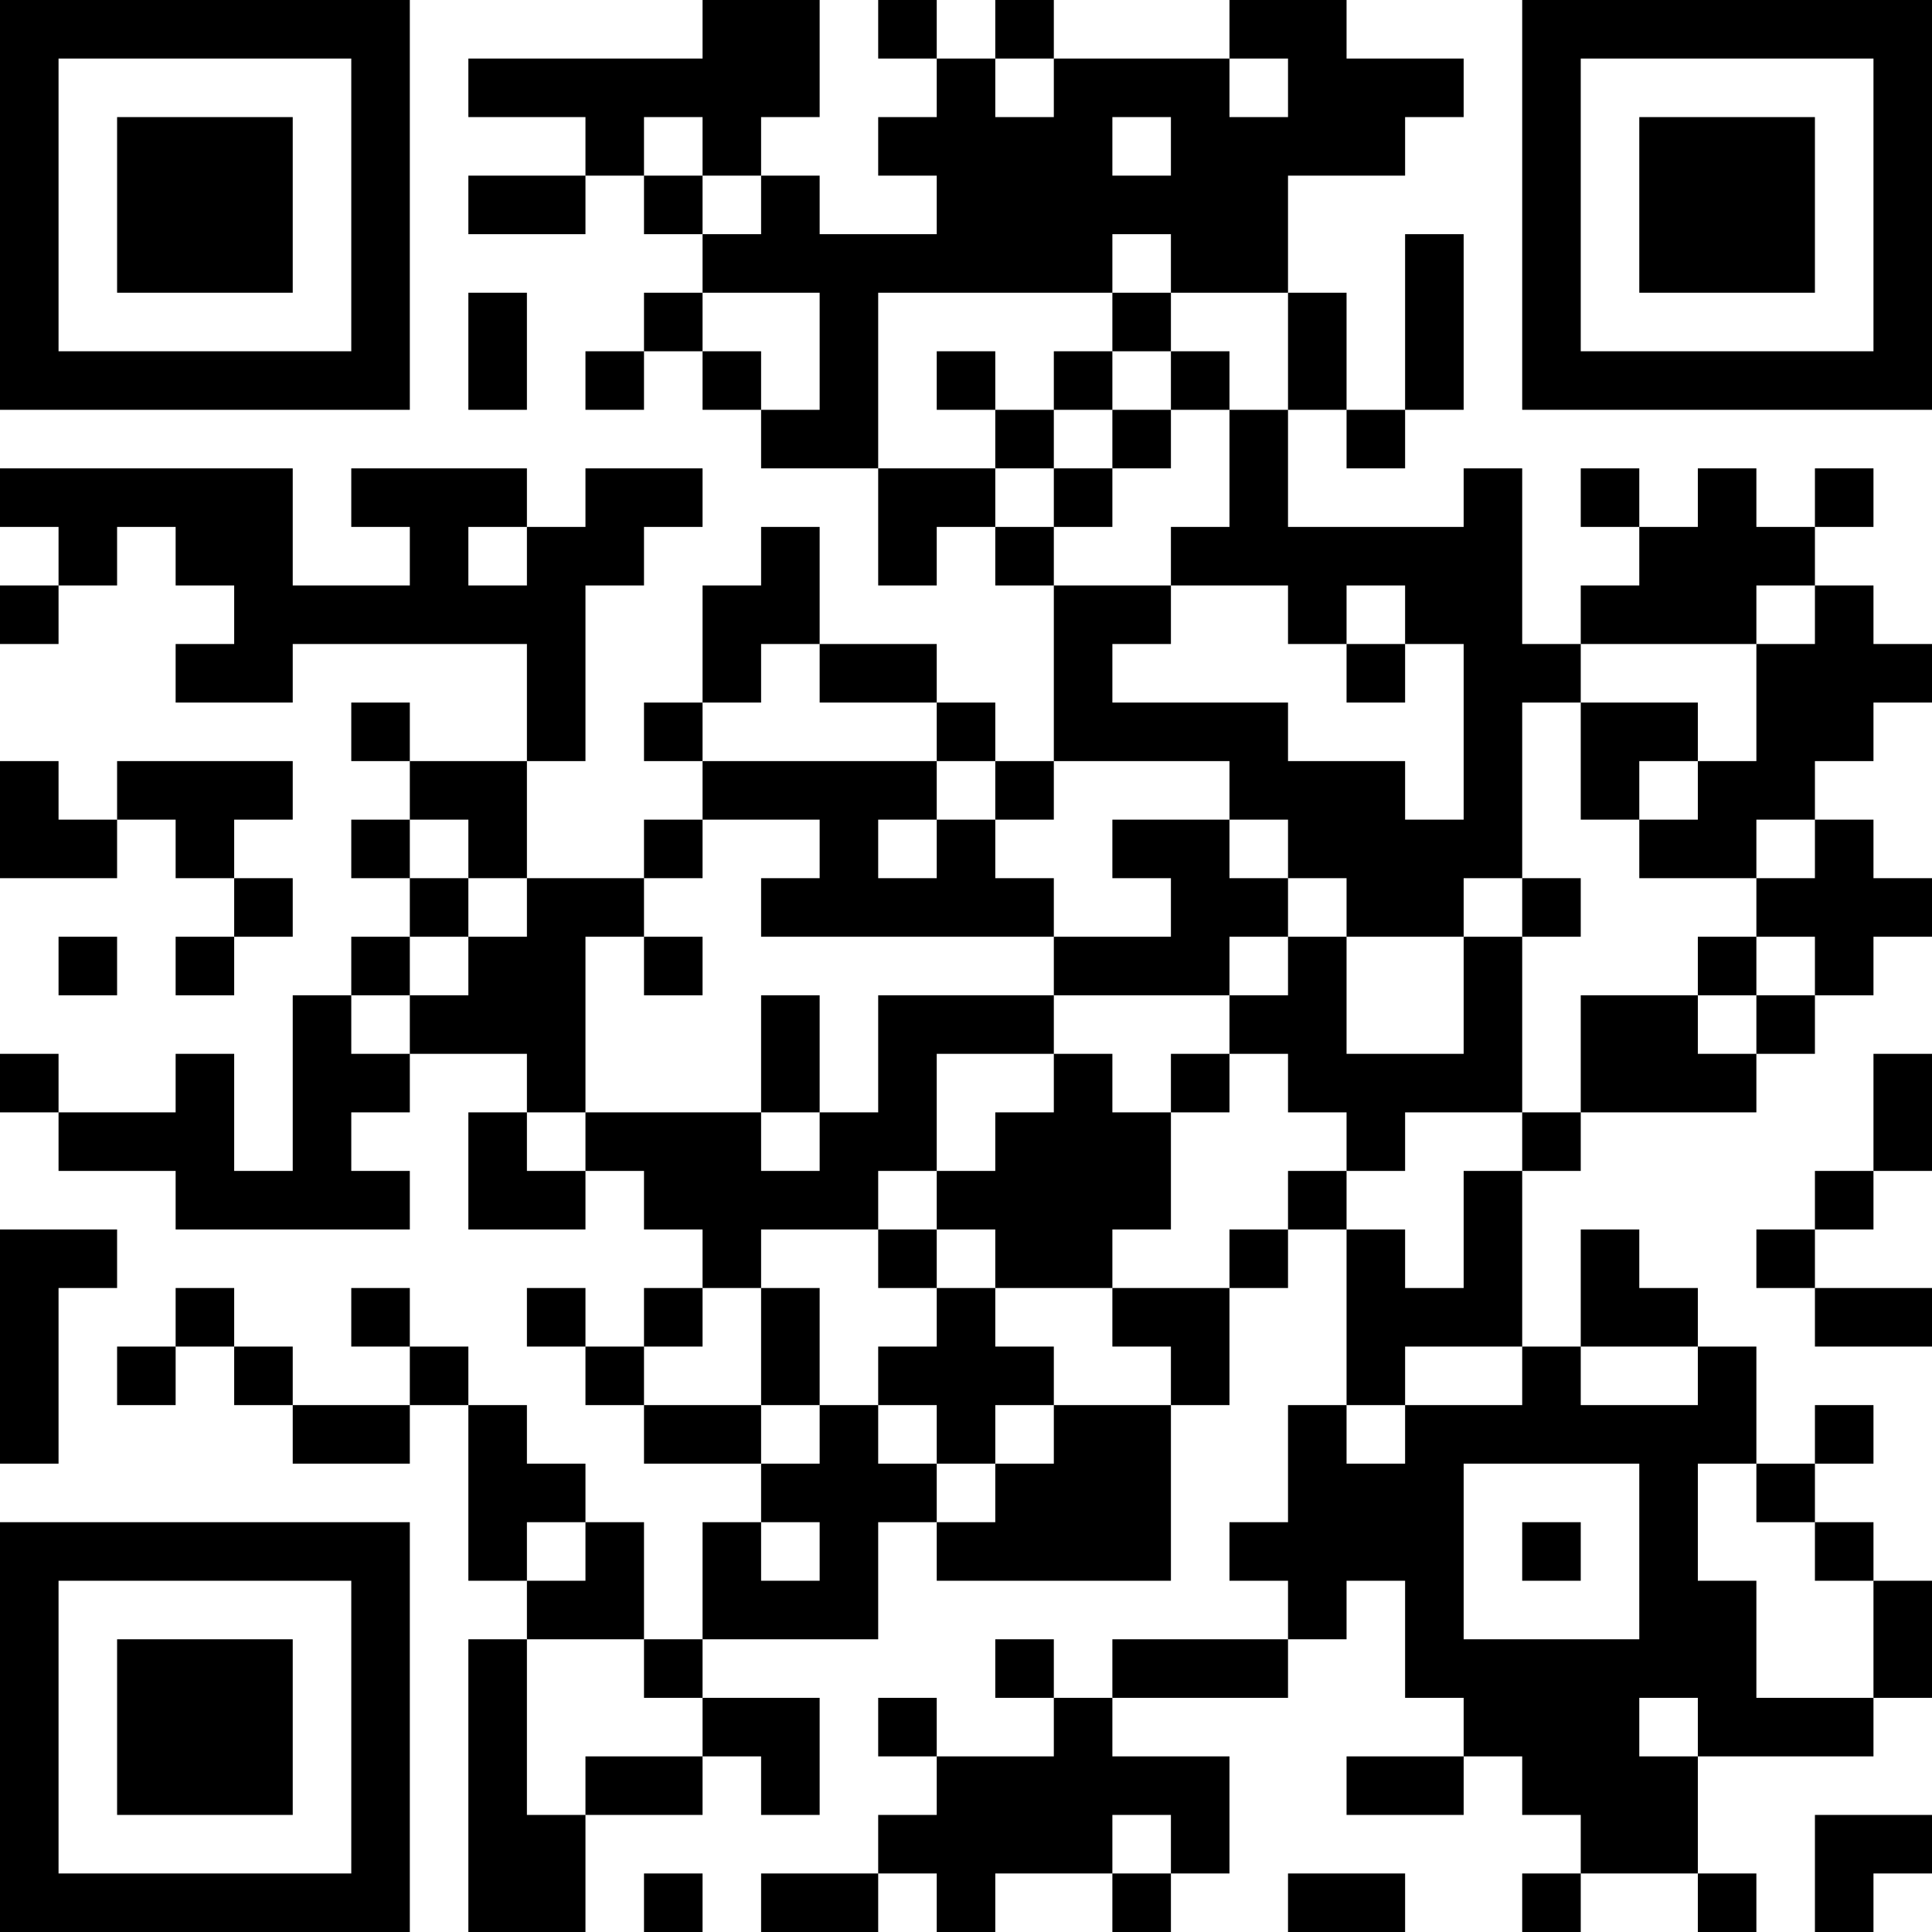 <?xml version="1.0" encoding="UTF-8"?>
<svg xmlns="http://www.w3.org/2000/svg" version="1.1" width="300" height="300" viewBox="0 0 300 300"><rect x="0" y="0" width="300" height="300" fill="#ffffff"/><g transform="scale(9.091)"><g transform="translate(0,0)"><path fill-rule="evenodd" d="M12 0L12 1L8 1L8 2L10 2L10 3L8 3L8 4L10 4L10 3L11 3L11 4L12 4L12 5L11 5L11 6L10 6L10 7L11 7L11 6L12 6L12 7L13 7L13 8L15 8L15 10L16 10L16 9L17 9L17 10L18 10L18 13L17 13L17 12L16 12L16 11L14 11L14 9L13 9L13 10L12 10L12 12L11 12L11 13L12 13L12 14L11 14L11 15L9 15L9 13L10 13L10 10L11 10L11 9L12 9L12 8L10 8L10 9L9 9L9 8L6 8L6 9L7 9L7 10L5 10L5 8L0 8L0 9L1 9L1 10L0 10L0 11L1 11L1 10L2 10L2 9L3 9L3 10L4 10L4 11L3 11L3 12L5 12L5 11L9 11L9 13L7 13L7 12L6 12L6 13L7 13L7 14L6 14L6 15L7 15L7 16L6 16L6 17L5 17L5 20L4 20L4 18L3 18L3 19L1 19L1 18L0 18L0 19L1 19L1 20L3 20L3 21L7 21L7 20L6 20L6 19L7 19L7 18L9 18L9 19L8 19L8 21L10 21L10 20L11 20L11 21L12 21L12 22L11 22L11 23L10 23L10 22L9 22L9 23L10 23L10 24L11 24L11 25L13 25L13 26L12 26L12 28L11 28L11 26L10 26L10 25L9 25L9 24L8 24L8 23L7 23L7 22L6 22L6 23L7 23L7 24L5 24L5 23L4 23L4 22L3 22L3 23L2 23L2 24L3 24L3 23L4 23L4 24L5 24L5 25L7 25L7 24L8 24L8 27L9 27L9 28L8 28L8 33L10 33L10 31L12 31L12 30L13 30L13 31L14 31L14 29L12 29L12 28L15 28L15 26L16 26L16 27L20 27L20 24L21 24L21 22L22 22L22 21L23 21L23 24L22 24L22 26L21 26L21 27L22 27L22 28L19 28L19 29L18 29L18 28L17 28L17 29L18 29L18 30L16 30L16 29L15 29L15 30L16 30L16 31L15 31L15 32L13 32L13 33L15 33L15 32L16 32L16 33L17 33L17 32L19 32L19 33L20 33L20 32L21 32L21 30L19 30L19 29L22 29L22 28L23 28L23 27L24 27L24 29L25 29L25 30L23 30L23 31L25 31L25 30L26 30L26 31L27 31L27 32L26 32L26 33L27 33L27 32L29 32L29 33L30 33L30 32L29 32L29 30L32 30L32 29L33 29L33 27L32 27L32 26L31 26L31 25L32 25L32 24L31 24L31 25L30 25L30 23L29 23L29 22L28 22L28 21L27 21L27 23L26 23L26 20L27 20L27 19L30 19L30 18L31 18L31 17L32 17L32 16L33 16L33 15L32 15L32 14L31 14L31 13L32 13L32 12L33 12L33 11L32 11L32 10L31 10L31 9L32 9L32 8L31 8L31 9L30 9L30 8L29 8L29 9L28 9L28 8L27 8L27 9L28 9L28 10L27 10L27 11L26 11L26 8L25 8L25 9L22 9L22 7L23 7L23 8L24 8L24 7L25 7L25 4L24 4L24 7L23 7L23 5L22 5L22 3L24 3L24 2L25 2L25 1L23 1L23 0L21 0L21 1L18 1L18 0L17 0L17 1L16 1L16 0L15 0L15 1L16 1L16 2L15 2L15 3L16 3L16 4L14 4L14 3L13 3L13 2L14 2L14 0ZM17 1L17 2L18 2L18 1ZM21 1L21 2L22 2L22 1ZM11 2L11 3L12 3L12 4L13 4L13 3L12 3L12 2ZM19 2L19 3L20 3L20 2ZM19 4L19 5L15 5L15 8L17 8L17 9L18 9L18 10L20 10L20 11L19 11L19 12L22 12L22 13L24 13L24 14L25 14L25 11L24 11L24 10L23 10L23 11L22 11L22 10L20 10L20 9L21 9L21 7L22 7L22 5L20 5L20 4ZM8 5L8 7L9 7L9 5ZM12 5L12 6L13 6L13 7L14 7L14 5ZM19 5L19 6L18 6L18 7L17 7L17 6L16 6L16 7L17 7L17 8L18 8L18 9L19 9L19 8L20 8L20 7L21 7L21 6L20 6L20 5ZM19 6L19 7L18 7L18 8L19 8L19 7L20 7L20 6ZM8 9L8 10L9 10L9 9ZM30 10L30 11L27 11L27 12L26 12L26 15L25 15L25 16L23 16L23 15L22 15L22 14L21 14L21 13L18 13L18 14L17 14L17 13L16 13L16 12L14 12L14 11L13 11L13 12L12 12L12 13L16 13L16 14L15 14L15 15L16 15L16 14L17 14L17 15L18 15L18 16L13 16L13 15L14 15L14 14L12 14L12 15L11 15L11 16L10 16L10 19L9 19L9 20L10 20L10 19L13 19L13 20L14 20L14 19L15 19L15 17L18 17L18 18L16 18L16 20L15 20L15 21L13 21L13 22L12 22L12 23L11 23L11 24L13 24L13 25L14 25L14 24L15 24L15 25L16 25L16 26L17 26L17 25L18 25L18 24L20 24L20 23L19 23L19 22L21 22L21 21L22 21L22 20L23 20L23 21L24 21L24 22L25 22L25 20L26 20L26 19L27 19L27 17L29 17L29 18L30 18L30 17L31 17L31 16L30 16L30 15L31 15L31 14L30 14L30 15L28 15L28 14L29 14L29 13L30 13L30 11L31 11L31 10ZM23 11L23 12L24 12L24 11ZM27 12L27 14L28 14L28 13L29 13L29 12ZM0 13L0 15L2 15L2 14L3 14L3 15L4 15L4 16L3 16L3 17L4 17L4 16L5 16L5 15L4 15L4 14L5 14L5 13L2 13L2 14L1 14L1 13ZM7 14L7 15L8 15L8 16L7 16L7 17L6 17L6 18L7 18L7 17L8 17L8 16L9 16L9 15L8 15L8 14ZM19 14L19 15L20 15L20 16L18 16L18 17L21 17L21 18L20 18L20 19L19 19L19 18L18 18L18 19L17 19L17 20L16 20L16 21L15 21L15 22L16 22L16 23L15 23L15 24L16 24L16 25L17 25L17 24L18 24L18 23L17 23L17 22L19 22L19 21L20 21L20 19L21 19L21 18L22 18L22 19L23 19L23 20L24 20L24 19L26 19L26 16L27 16L27 15L26 15L26 16L25 16L25 18L23 18L23 16L22 16L22 15L21 15L21 14ZM1 16L1 17L2 17L2 16ZM11 16L11 17L12 17L12 16ZM21 16L21 17L22 17L22 16ZM29 16L29 17L30 17L30 16ZM13 17L13 19L14 19L14 17ZM32 18L32 20L31 20L31 21L30 21L30 22L31 22L31 23L33 23L33 22L31 22L31 21L32 21L32 20L33 20L33 18ZM0 21L0 25L1 25L1 22L2 22L2 21ZM16 21L16 22L17 22L17 21ZM13 22L13 24L14 24L14 22ZM24 23L24 24L23 24L23 25L24 25L24 24L26 24L26 23ZM27 23L27 24L29 24L29 23ZM25 25L25 28L28 28L28 25ZM29 25L29 27L30 27L30 29L32 29L32 27L31 27L31 26L30 26L30 25ZM9 26L9 27L10 27L10 26ZM13 26L13 27L14 27L14 26ZM26 26L26 27L27 27L27 26ZM9 28L9 31L10 31L10 30L12 30L12 29L11 29L11 28ZM28 29L28 30L29 30L29 29ZM19 31L19 32L20 32L20 31ZM31 31L31 33L32 33L32 32L33 32L33 31ZM11 32L11 33L12 33L12 32ZM22 32L22 33L24 33L24 32ZM0 0L0 7L7 7L7 0ZM1 1L1 6L6 6L6 1ZM2 2L2 5L5 5L5 2ZM26 0L26 7L33 7L33 0ZM27 1L27 6L32 6L32 1ZM28 2L28 5L31 5L31 2ZM0 26L0 33L7 33L7 26ZM1 27L1 32L6 32L6 27ZM2 28L2 31L5 31L5 28Z" fill="#000000"/></g></g></svg>
